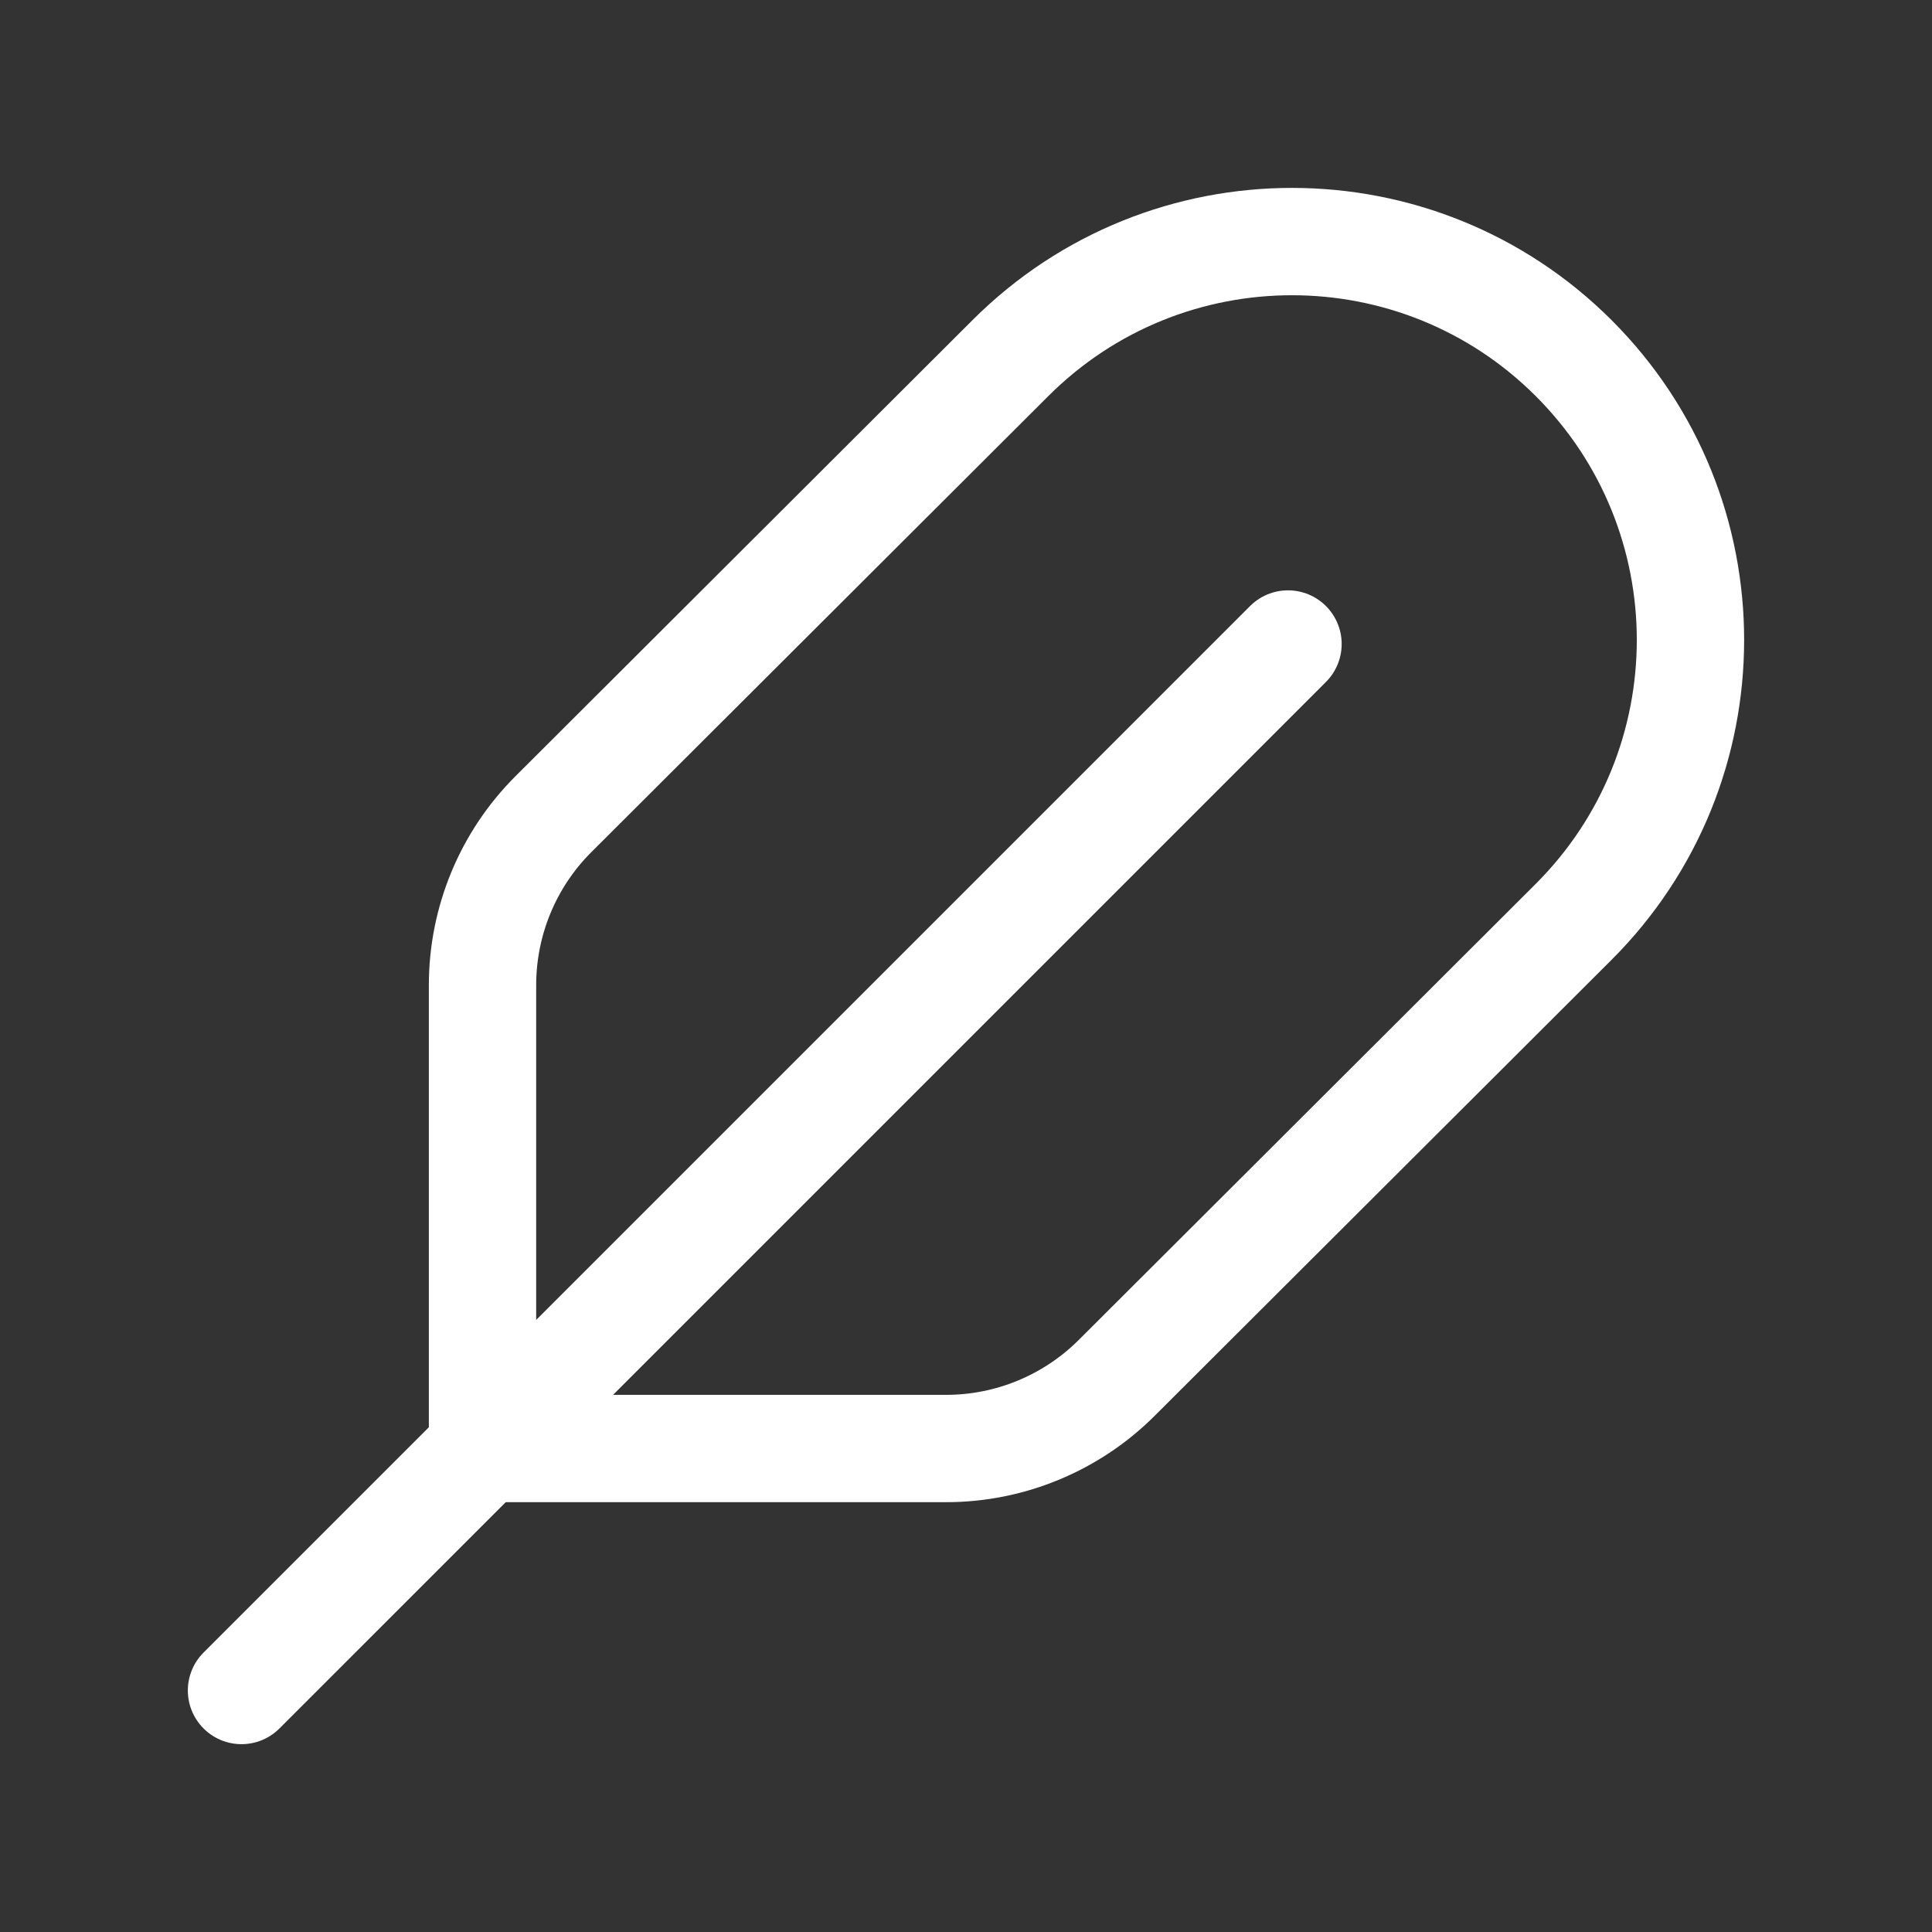 <svg width="36" height="36" viewBox="0 0 36 36" fill="none" xmlns="http://www.w3.org/2000/svg">
<rect x="0" y="0" width="36" height="36" fill="#333333" stroke="none"/>
<path d="M24 12L4.5 31.5" stroke="white" stroke-width="2" stroke-linecap="round" stroke-linejoin="round"/>
<path fill-rule="evenodd" clip-rule="evenodd" d="M10.311 15.172L18.829 6.671C21.73 3.776 26.427 3.779 29.325 6.675V6.675C32.226 9.576 32.224 14.281 29.32 17.18L20.808 25.675C19.965 26.517 18.82 26.991 17.63 26.991H8.991V18.357C8.991 17.162 9.466 16.015 10.311 15.172V15.172Z" stroke="white" stroke-width="2" stroke-linecap="round" stroke-linejoin="round"/>
</svg>
